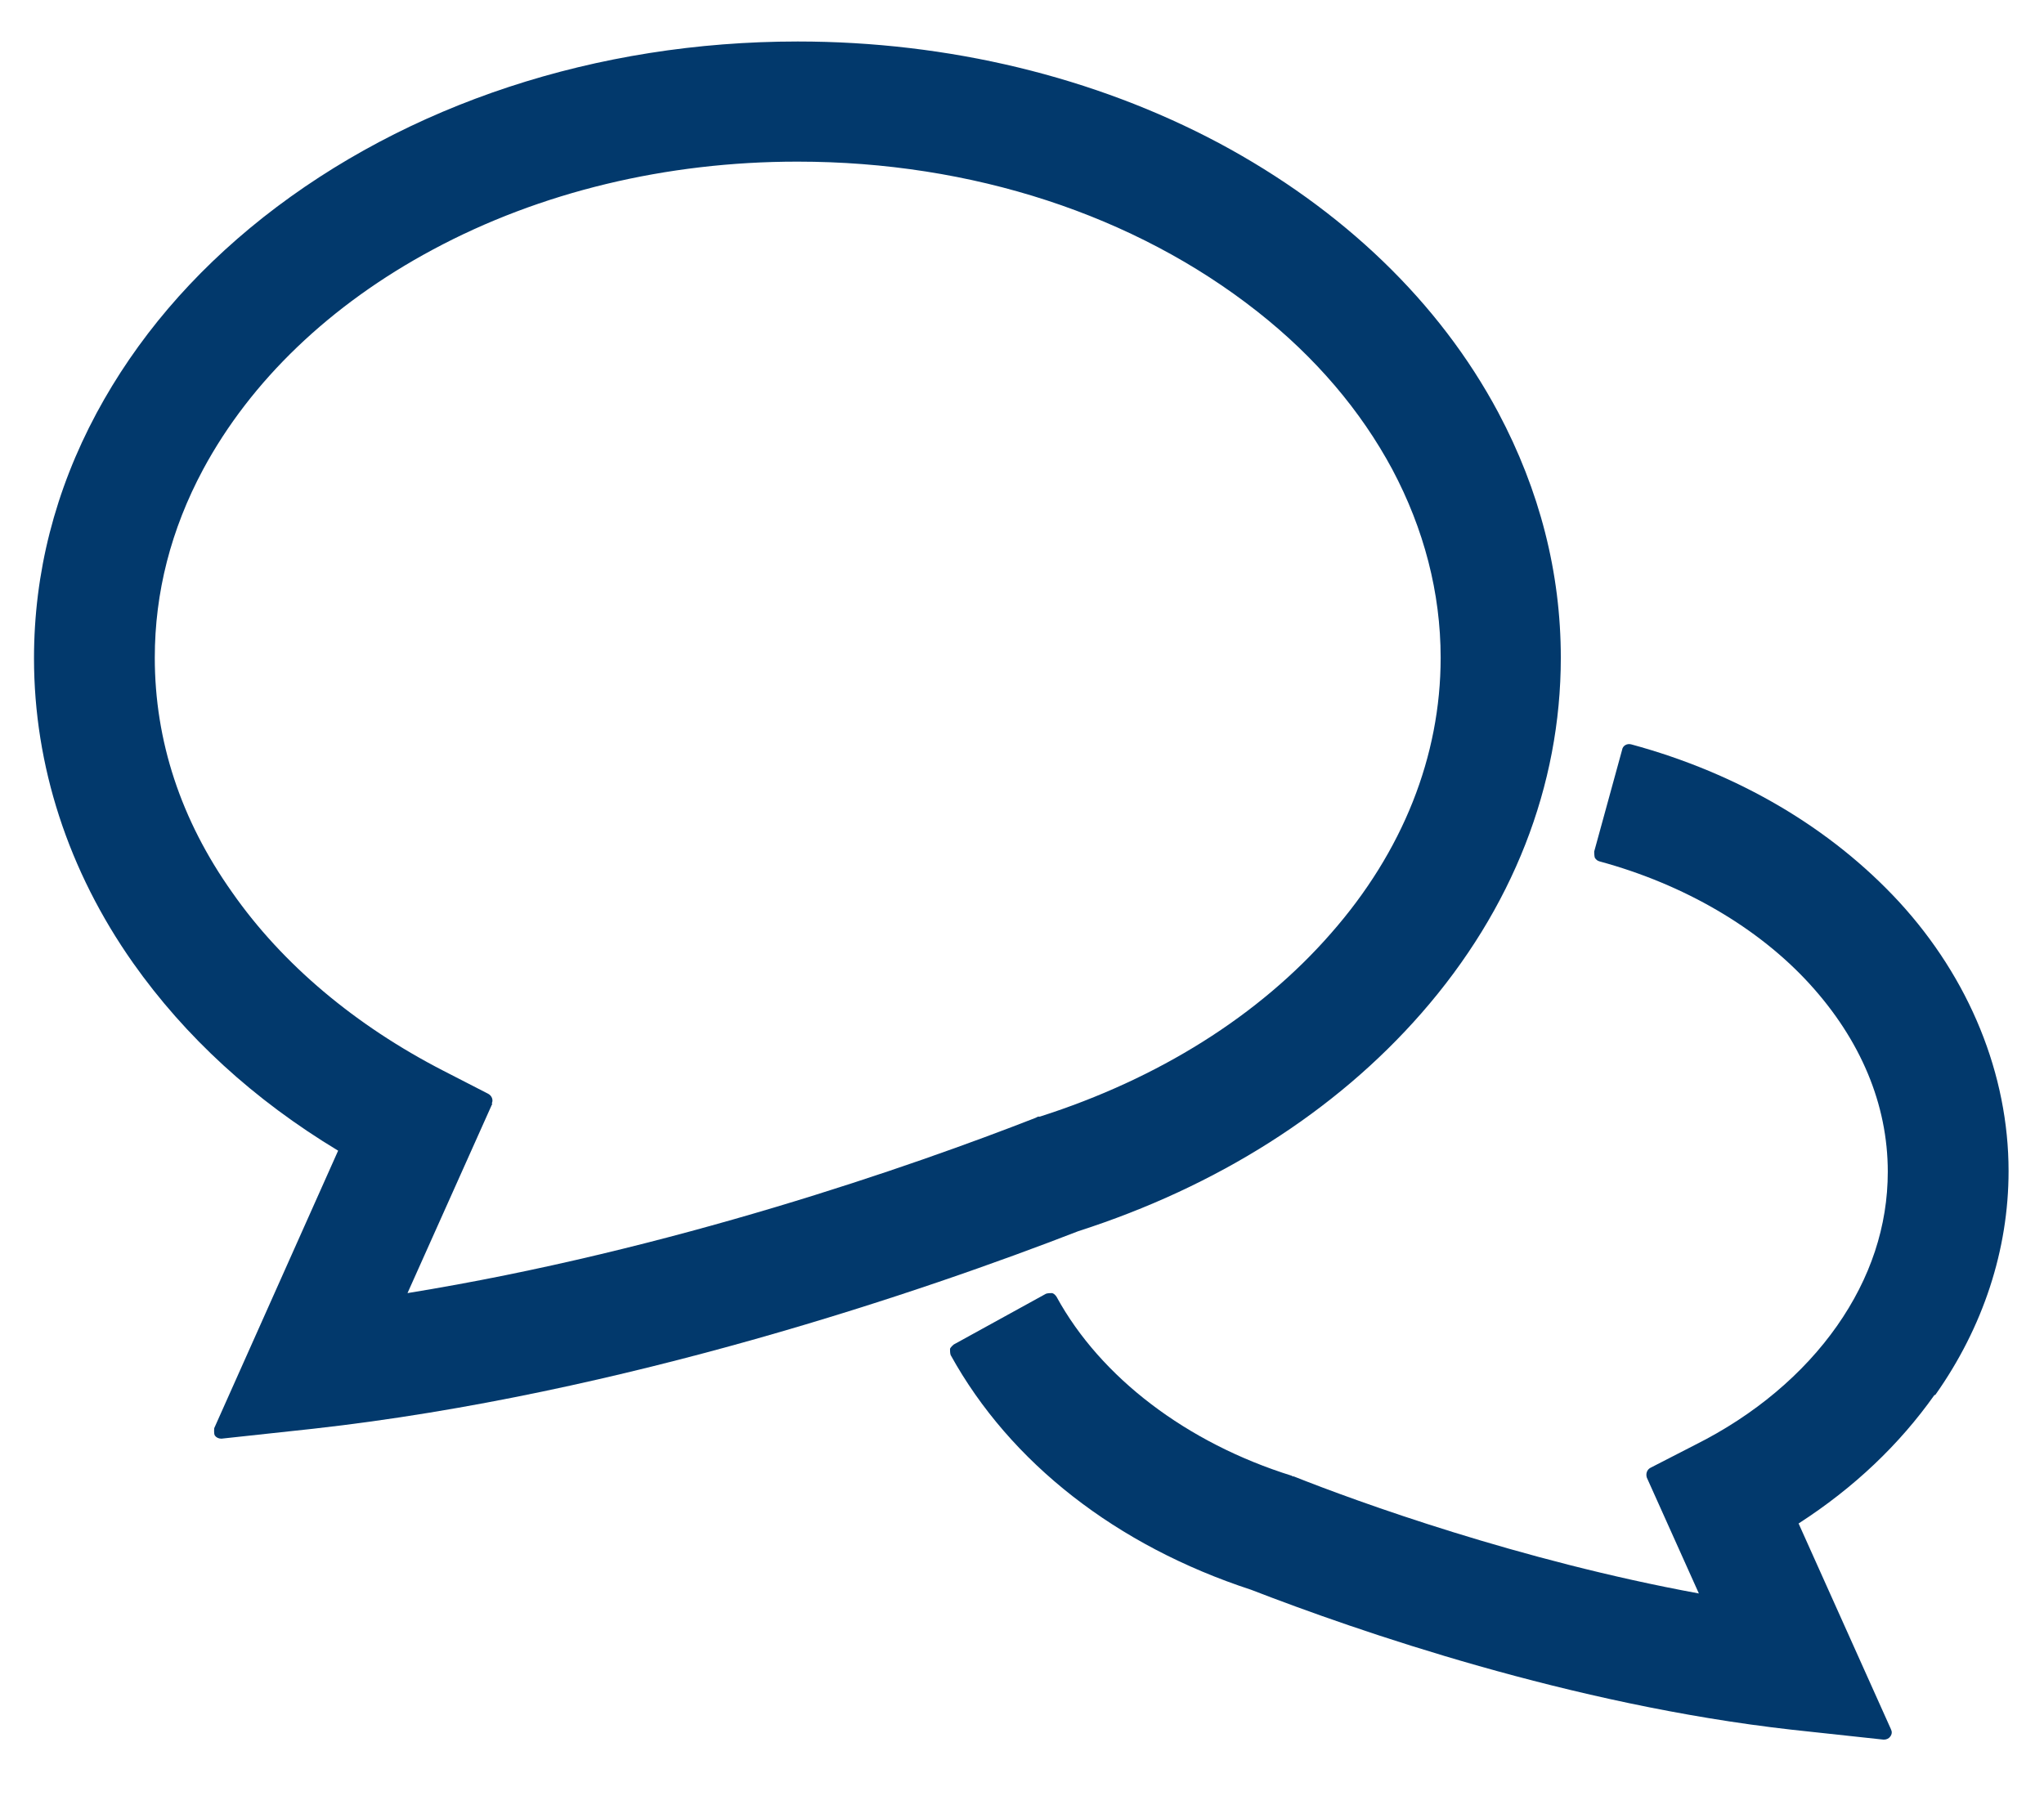 <svg width="33" height="29" viewBox="0 0 33 29" fill="none" xmlns="http://www.w3.org/2000/svg">
<path d="M31.248 22.52C32.018 21.43 32.428 20.18 32.428 18.91C32.428 17.35 31.798 15.8 30.658 14.56C29.558 13.37 28.068 12.49 26.338 12.02C26.268 12 26.198 12.04 26.188 12.11L25.738 13.75C25.738 13.75 25.738 13.82 25.748 13.85C25.768 13.88 25.788 13.9 25.828 13.91C27.188 14.28 28.388 14.98 29.218 15.89C30.038 16.79 30.478 17.83 30.478 18.92C30.478 19.8 30.198 20.64 29.658 21.41C29.118 22.18 28.328 22.85 27.368 23.33L26.648 23.7C26.588 23.73 26.568 23.8 26.588 23.86L27.428 25.73C24.538 25.2 21.918 24.25 20.888 23.84C20.888 23.84 20.858 23.84 20.858 23.83C19.158 23.3 17.768 22.24 17.058 20.94C17.038 20.91 17.018 20.89 16.988 20.88C16.958 20.88 16.918 20.88 16.888 20.89L15.398 21.71C15.398 21.71 15.348 21.75 15.338 21.78C15.338 21.81 15.338 21.85 15.348 21.88C16.308 23.62 18.028 24.96 20.198 25.67C21.928 26.34 25.368 27.53 28.928 27.93L30.408 28.09C30.408 28.09 30.408 28.09 30.418 28.09C30.458 28.09 30.498 28.07 30.518 28.04C30.548 28 30.548 27.96 30.528 27.92L29.038 24.6C29.938 24.02 30.668 23.32 31.228 22.53L31.248 22.52Z" fill="#02396C"/>
<path d="M22.949 16.36C24.419 14.68 25.199 12.69 25.199 10.62C25.199 9.25 24.859 7.92 24.189 6.66C23.239 4.88 21.679 3.38 19.679 2.31C17.669 1.24 15.309 0.67 12.879 0.67C9.629 0.67 6.569 1.68 4.249 3.51C3.099 4.42 2.199 5.48 1.559 6.67C0.889 7.92 0.549 9.25 0.549 10.63C0.549 12.36 1.099 14.06 2.149 15.55C2.989 16.74 4.099 17.76 5.459 18.58L3.459 23.06C3.459 23.06 3.449 23.15 3.469 23.18C3.489 23.21 3.529 23.23 3.569 23.23C3.569 23.23 3.569 23.23 3.579 23.23L5.059 23.07C10.079 22.51 14.959 20.83 17.409 19.88C19.649 19.16 21.559 17.95 22.949 16.36ZM7.939 17.82C7.969 17.76 7.939 17.69 7.879 17.66L7.159 17.29C5.739 16.56 4.559 15.57 3.749 14.41C2.919 13.24 2.499 11.96 2.499 10.62C2.499 9.57 2.759 8.55 3.279 7.58C4.049 6.15 5.329 4.92 6.989 4.03C8.719 3.1 10.759 2.61 12.869 2.61C12.869 2.61 12.869 2.61 12.879 2.61C15.689 2.61 18.319 3.47 20.299 5.03C21.239 5.77 21.969 6.63 22.479 7.58C22.989 8.54 23.259 9.57 23.259 10.62C23.259 12.21 22.649 13.75 21.489 15.07C20.329 16.4 18.699 17.42 16.789 18.03H16.759L16.719 18.05C14.749 18.82 10.839 20.19 6.579 20.88L7.949 17.82H7.939Z" fill="#02396C"/>
</svg>
